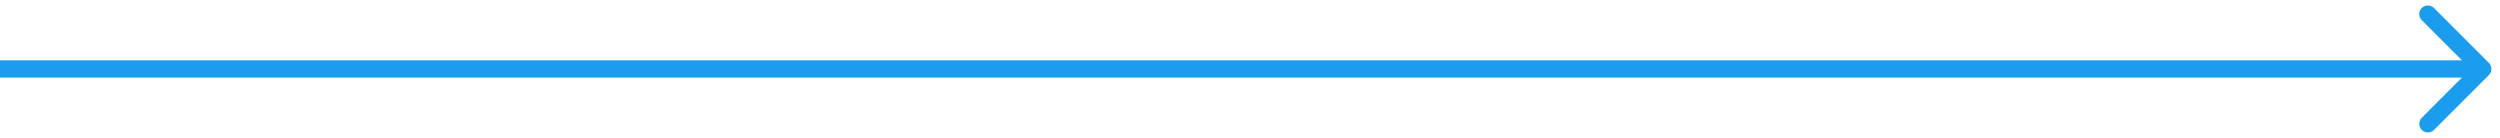 <svg width="145" height="8" viewBox="0 0 145 8" fill="none" xmlns="http://www.w3.org/2000/svg">
<path d="M144.354 4.354C144.549 4.158 144.549 3.842 144.354 3.646L141.172 0.464C140.976 0.269 140.66 0.269 140.464 0.464C140.269 0.66 140.269 0.976 140.464 1.172L143.293 4L140.464 6.828C140.269 7.024 140.269 7.34 140.464 7.536C140.66 7.731 140.976 7.731 141.172 7.536L144.354 4.354ZM0 4.5H144V3.5H0V4.5Z" fill="#1B9DEF"/>
</svg>
